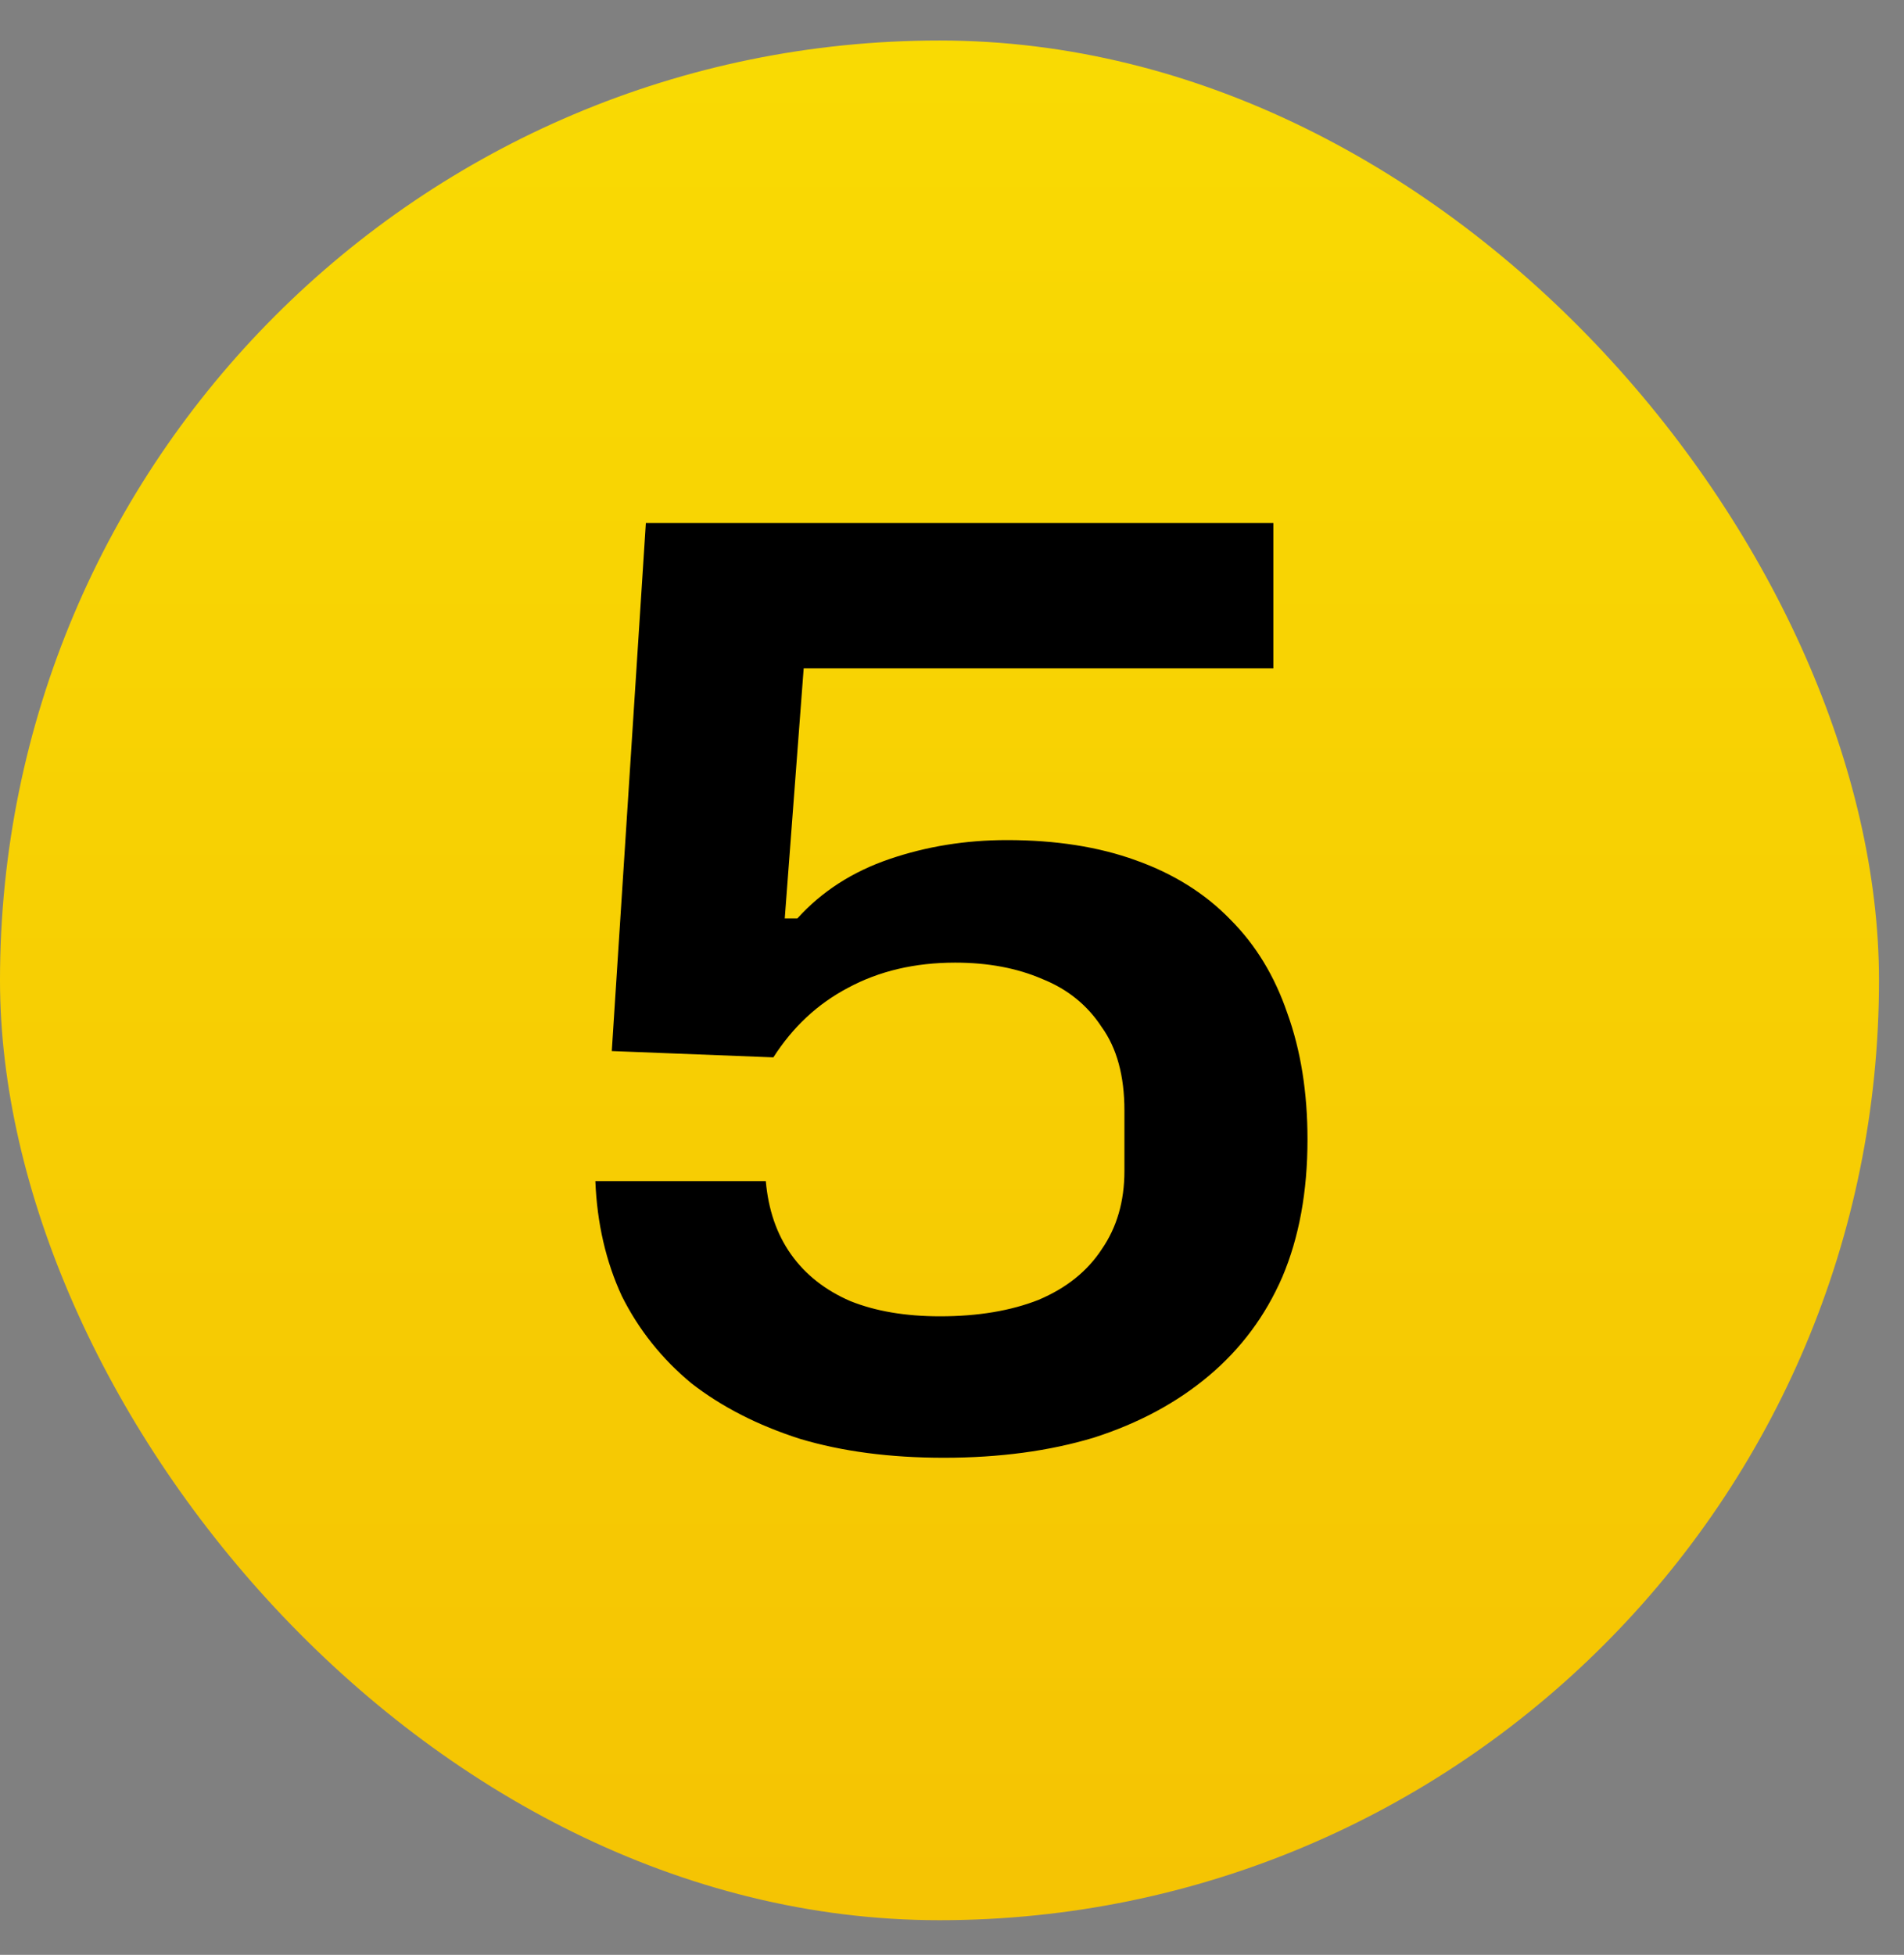 <svg xmlns="http://www.w3.org/2000/svg" width="38" height="39" viewBox="0 0 38 39" fill="none"><rect x="0" y="0" width="38" height="39" fill="#808080" stroke="none"/><rect y="0.808" width="37.501" height="37.501" rx="18.75" fill="url(#paint0_linear_21_351)"></rect><path d="M18.837 29.083C17.762 29.083 16.804 28.957 15.964 28.705C15.124 28.436 14.402 28.067 13.797 27.596C13.209 27.109 12.747 26.529 12.411 25.858C12.092 25.169 11.916 24.404 11.882 23.564H15.284C15.334 24.136 15.502 24.623 15.788 25.026C16.074 25.429 16.468 25.74 16.972 25.958C17.476 26.16 18.073 26.261 18.762 26.261C19.518 26.261 20.173 26.151 20.727 25.933C21.282 25.698 21.702 25.362 21.987 24.925C22.29 24.488 22.441 23.968 22.441 23.363V22.153C22.441 21.464 22.29 20.91 21.987 20.49C21.702 20.053 21.307 19.734 20.803 19.532C20.299 19.314 19.719 19.205 19.064 19.205C18.258 19.205 17.544 19.373 16.922 19.709C16.317 20.028 15.822 20.49 15.435 21.095L12.21 20.969L12.89 10.435H25.414V13.333H16.04L15.662 18.323H15.914C16.401 17.785 17.014 17.39 17.754 17.138C18.493 16.886 19.274 16.76 20.097 16.76C21.072 16.76 21.928 16.895 22.668 17.163C23.424 17.432 24.054 17.827 24.558 18.348C25.062 18.852 25.44 19.474 25.692 20.213C25.96 20.952 26.095 21.792 26.095 22.733C26.095 23.774 25.927 24.69 25.591 25.48C25.255 26.252 24.768 26.907 24.129 27.445C23.491 27.983 22.726 28.394 21.836 28.68C20.946 28.949 19.946 29.083 18.837 29.083Z" fill="black"></path><defs><linearGradient id="paint0_linear_21_351" x1="29.606" y1="-45.443" x2="29.606" y2="84.56" gradientUnits="userSpaceOnUse"><stop stop-color="#FEF602"></stop><stop offset="1" stop-color="#F0A804"></stop></linearGradient></defs></svg>